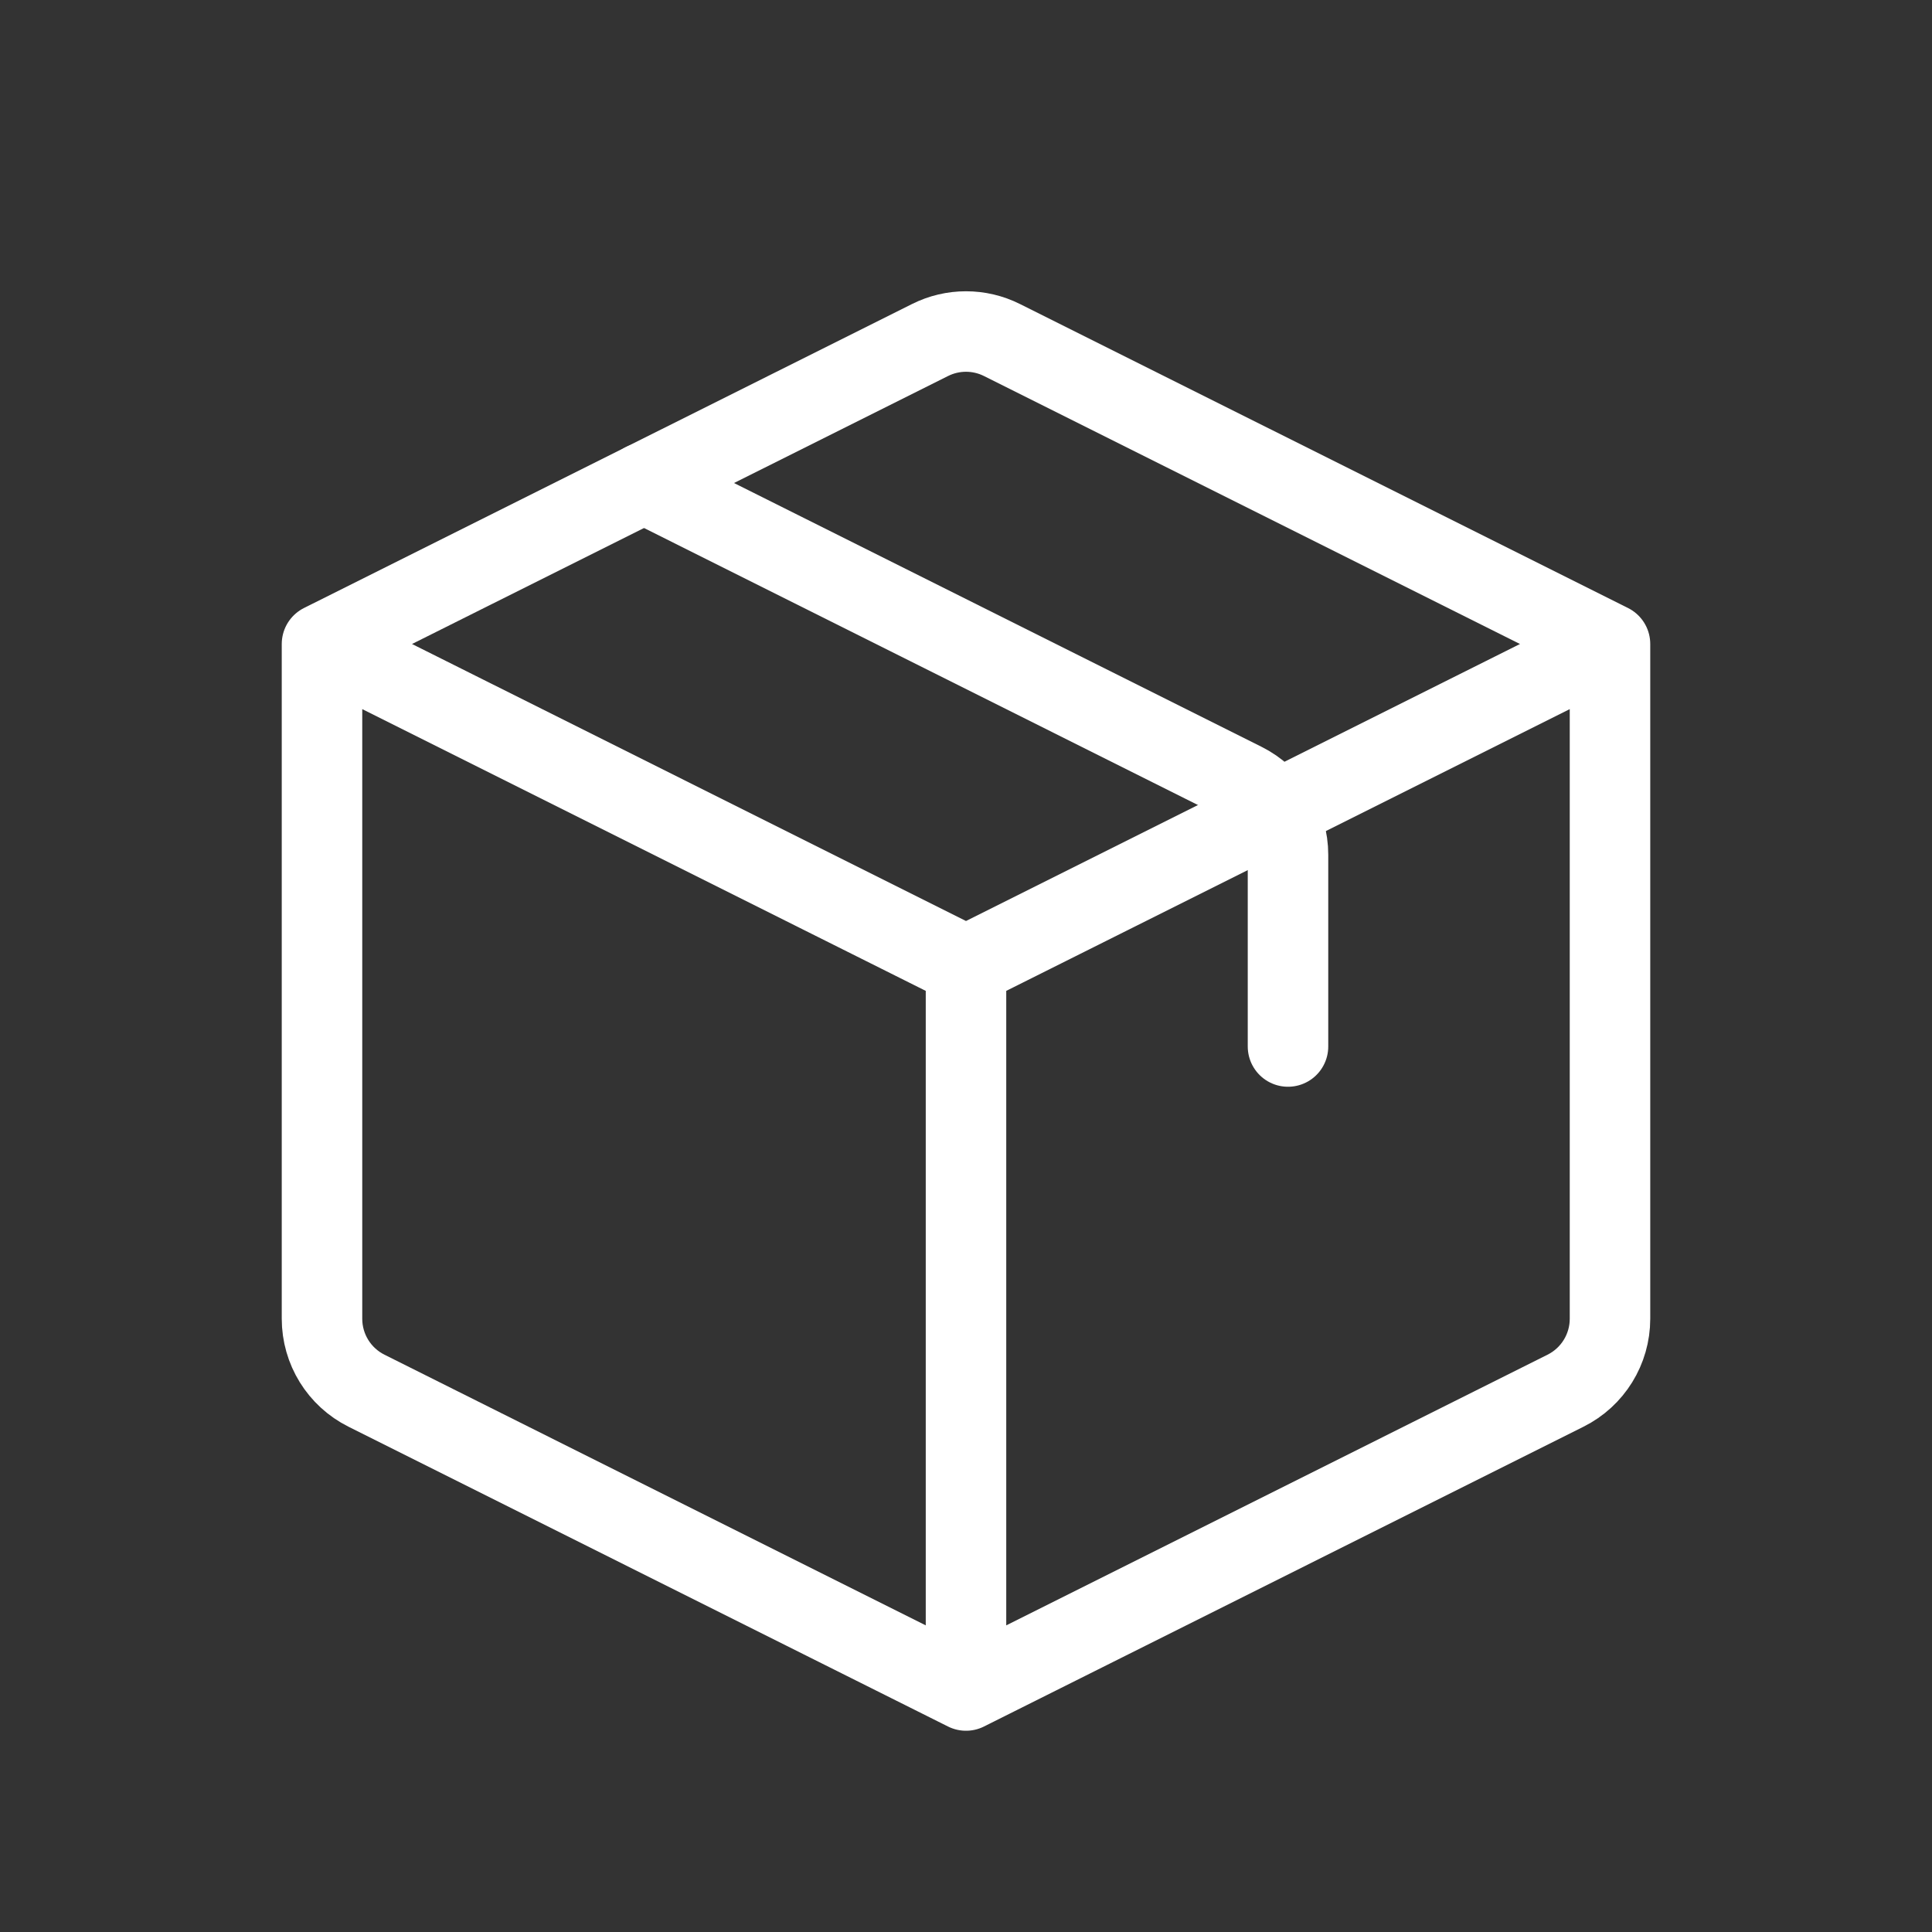 <svg xmlns="http://www.w3.org/2000/svg" fill="none" viewBox="0 0 24 24" height="24" width="24">
<rect x="0" y="0" width="24" height="24" fill="#333333" stroke="none"/>
<path stroke-linejoin="round" stroke-linecap="round" stroke="white" d="M12 12V21M12 12L20 8M12 12L4 8M12 21L19.447 17.276C19.786 17.107 20 16.761 20 16.382V8M12 21L4.553 17.276C4.214 17.107 4 16.761 4 16.382V8M20 8L12.447 4.224C12.166 4.083 11.834 4.083 11.553 4.224L4 8"></path>
<path stroke-linejoin="round" stroke-linecap="round" stroke="white" d="M8 6L15.447 9.724C15.786 9.893 16 10.239 16 10.618V13"></path>
</svg>
